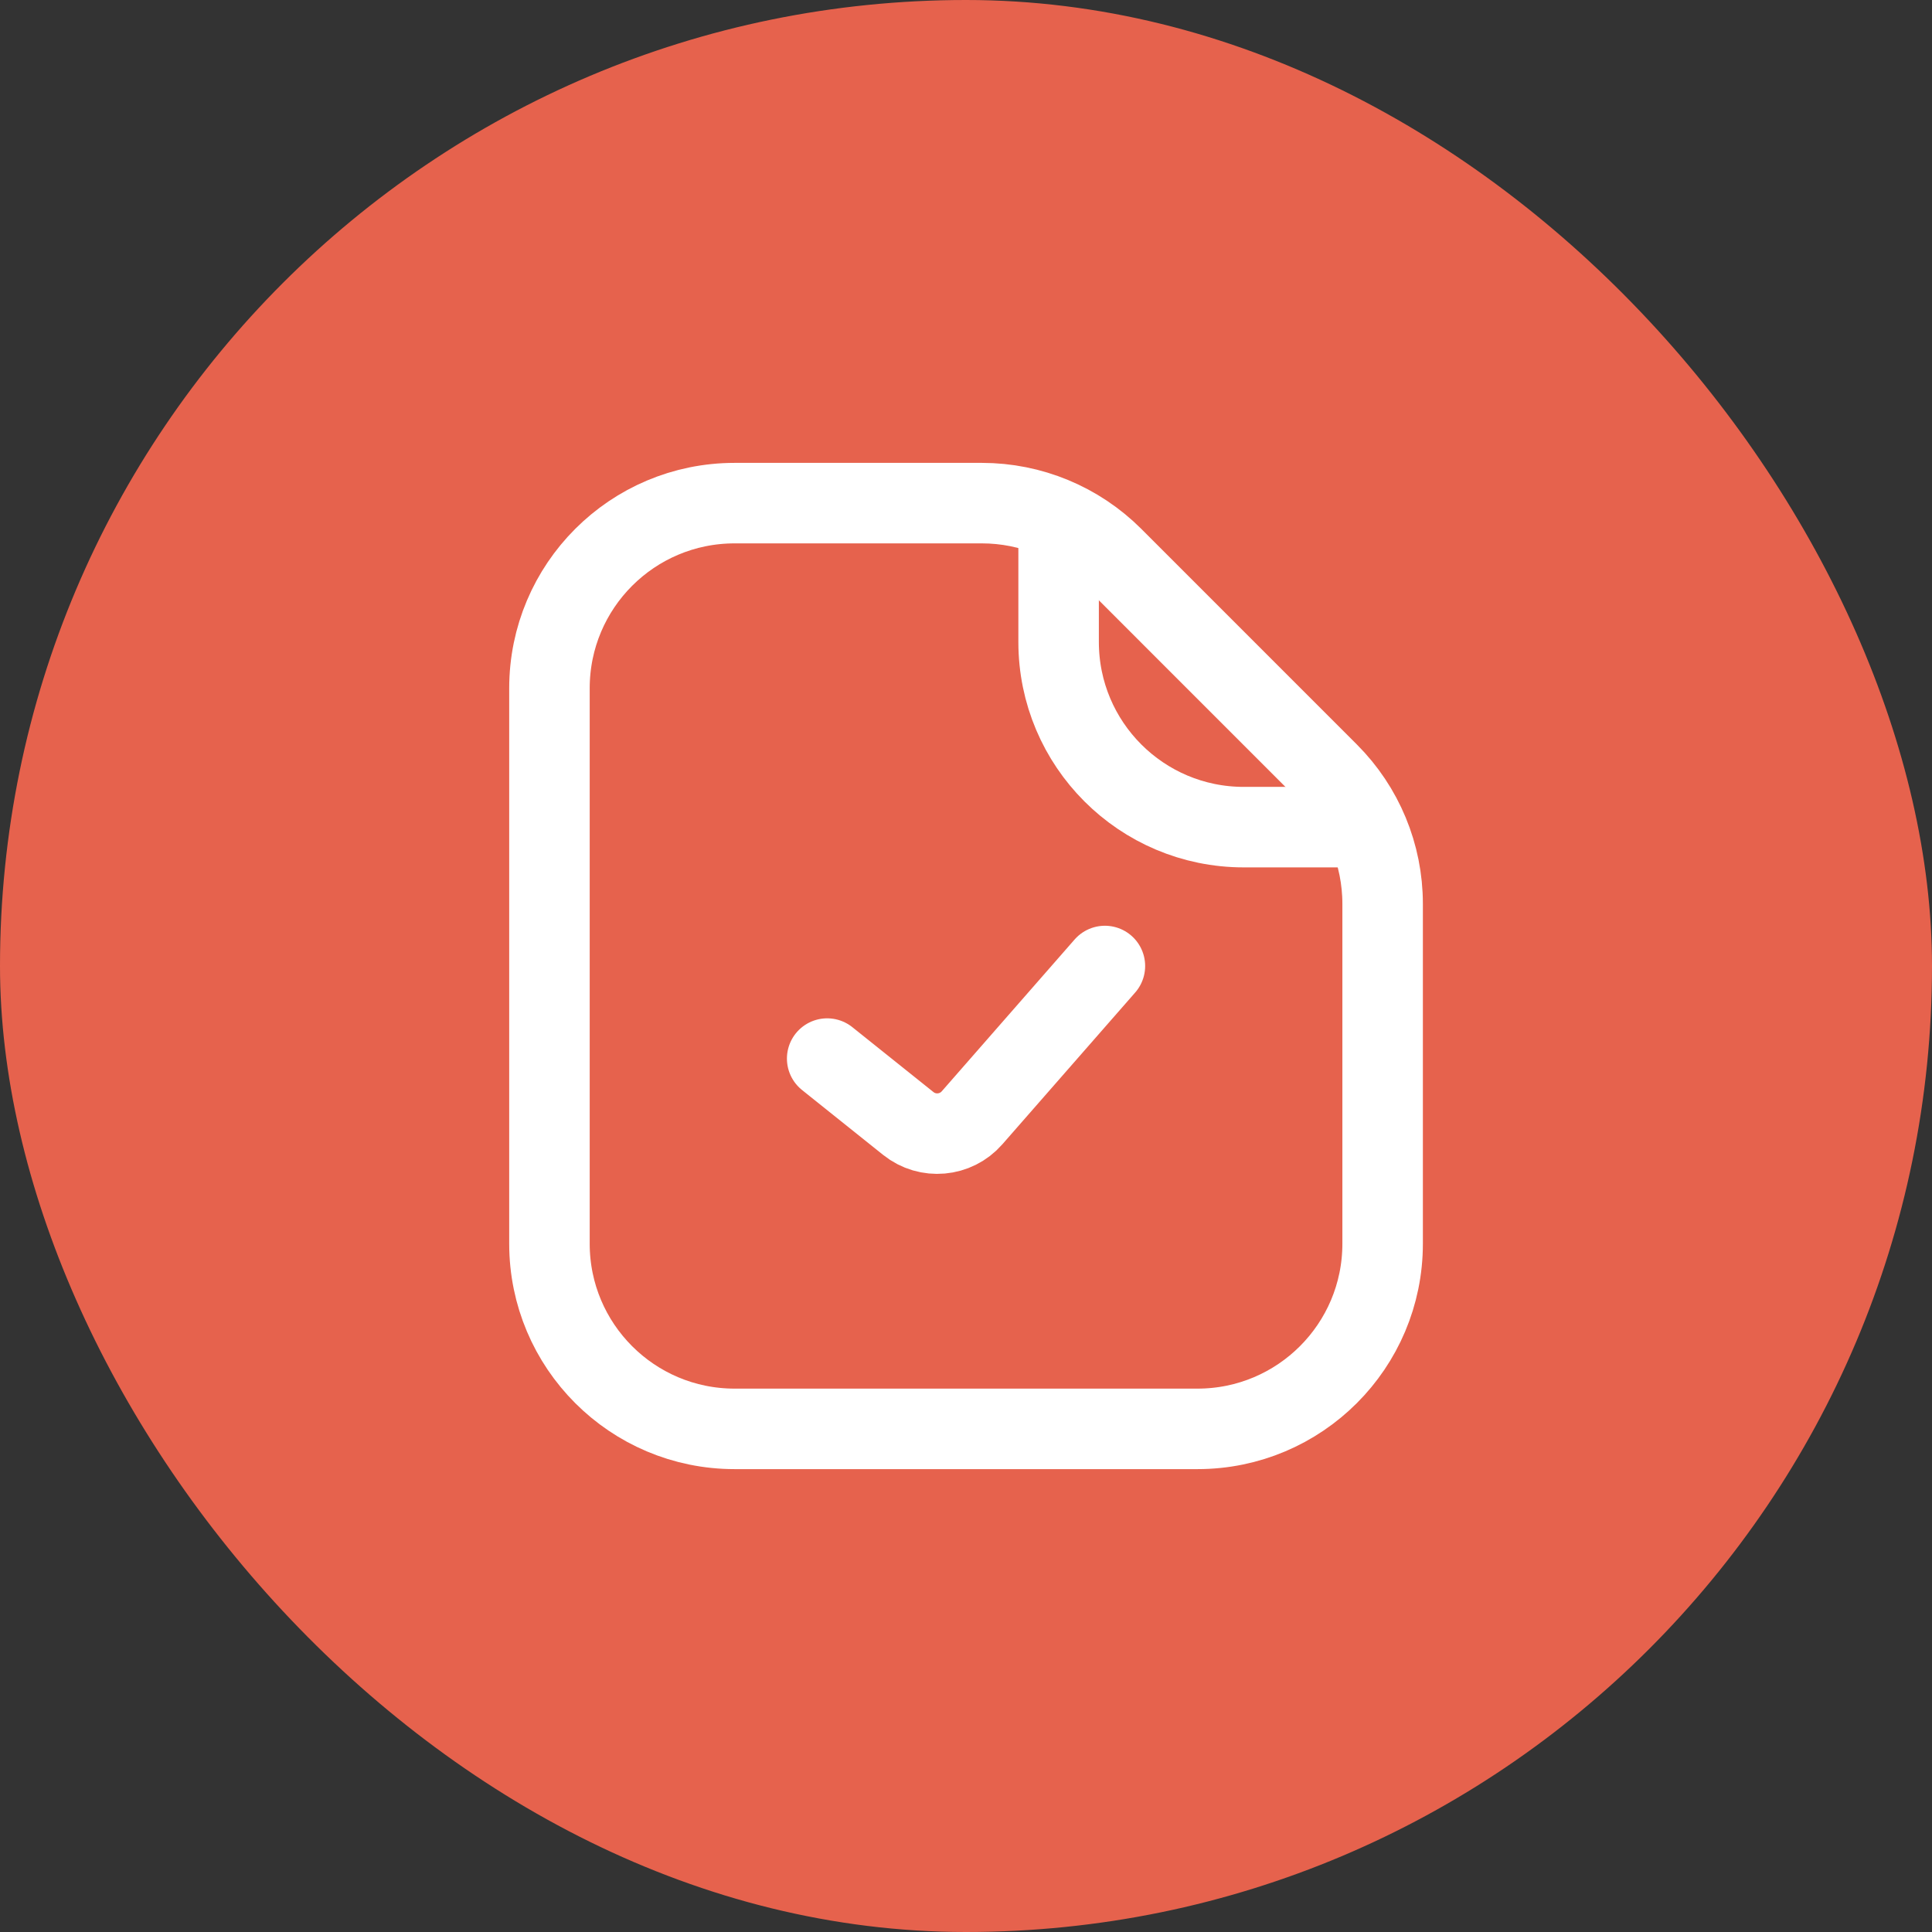 <svg width="48" height="48" viewBox="0 0 48 48" fill="none" xmlns="http://www.w3.org/2000/svg">
<rect x="0" y="0" width="48" height="48" fill="#333333" stroke="none"/>
<rect width="48" height="48" rx="24" fill="#E6624D"/>
<path d="M13.651 30.9L13.651 17.1C13.651 14.559 15.71 12.5 18.251 12.5L24.395 12.5C25.615 12.5 26.785 12.985 27.648 13.847L33.003 19.203C33.866 20.065 34.351 21.235 34.351 22.455L34.351 30.9C34.351 33.441 32.291 35.5 29.751 35.5L18.251 35.5C15.71 35.5 13.651 33.441 13.651 30.9Z" stroke="white" stroke-width="2" stroke-linejoin="round"/>
<path d="M26.301 12.5L26.301 15.95C26.301 18.49 28.36 20.55 30.901 20.55L34.351 20.55" stroke="white" stroke-width="2" stroke-linejoin="round"/>
<path d="M20.551 26.3L22.567 27.913C23.047 28.297 23.745 28.235 24.15 27.772L27.451 24" stroke="white" stroke-width="2" stroke-linecap="round" stroke-linejoin="round"/>
</svg>
